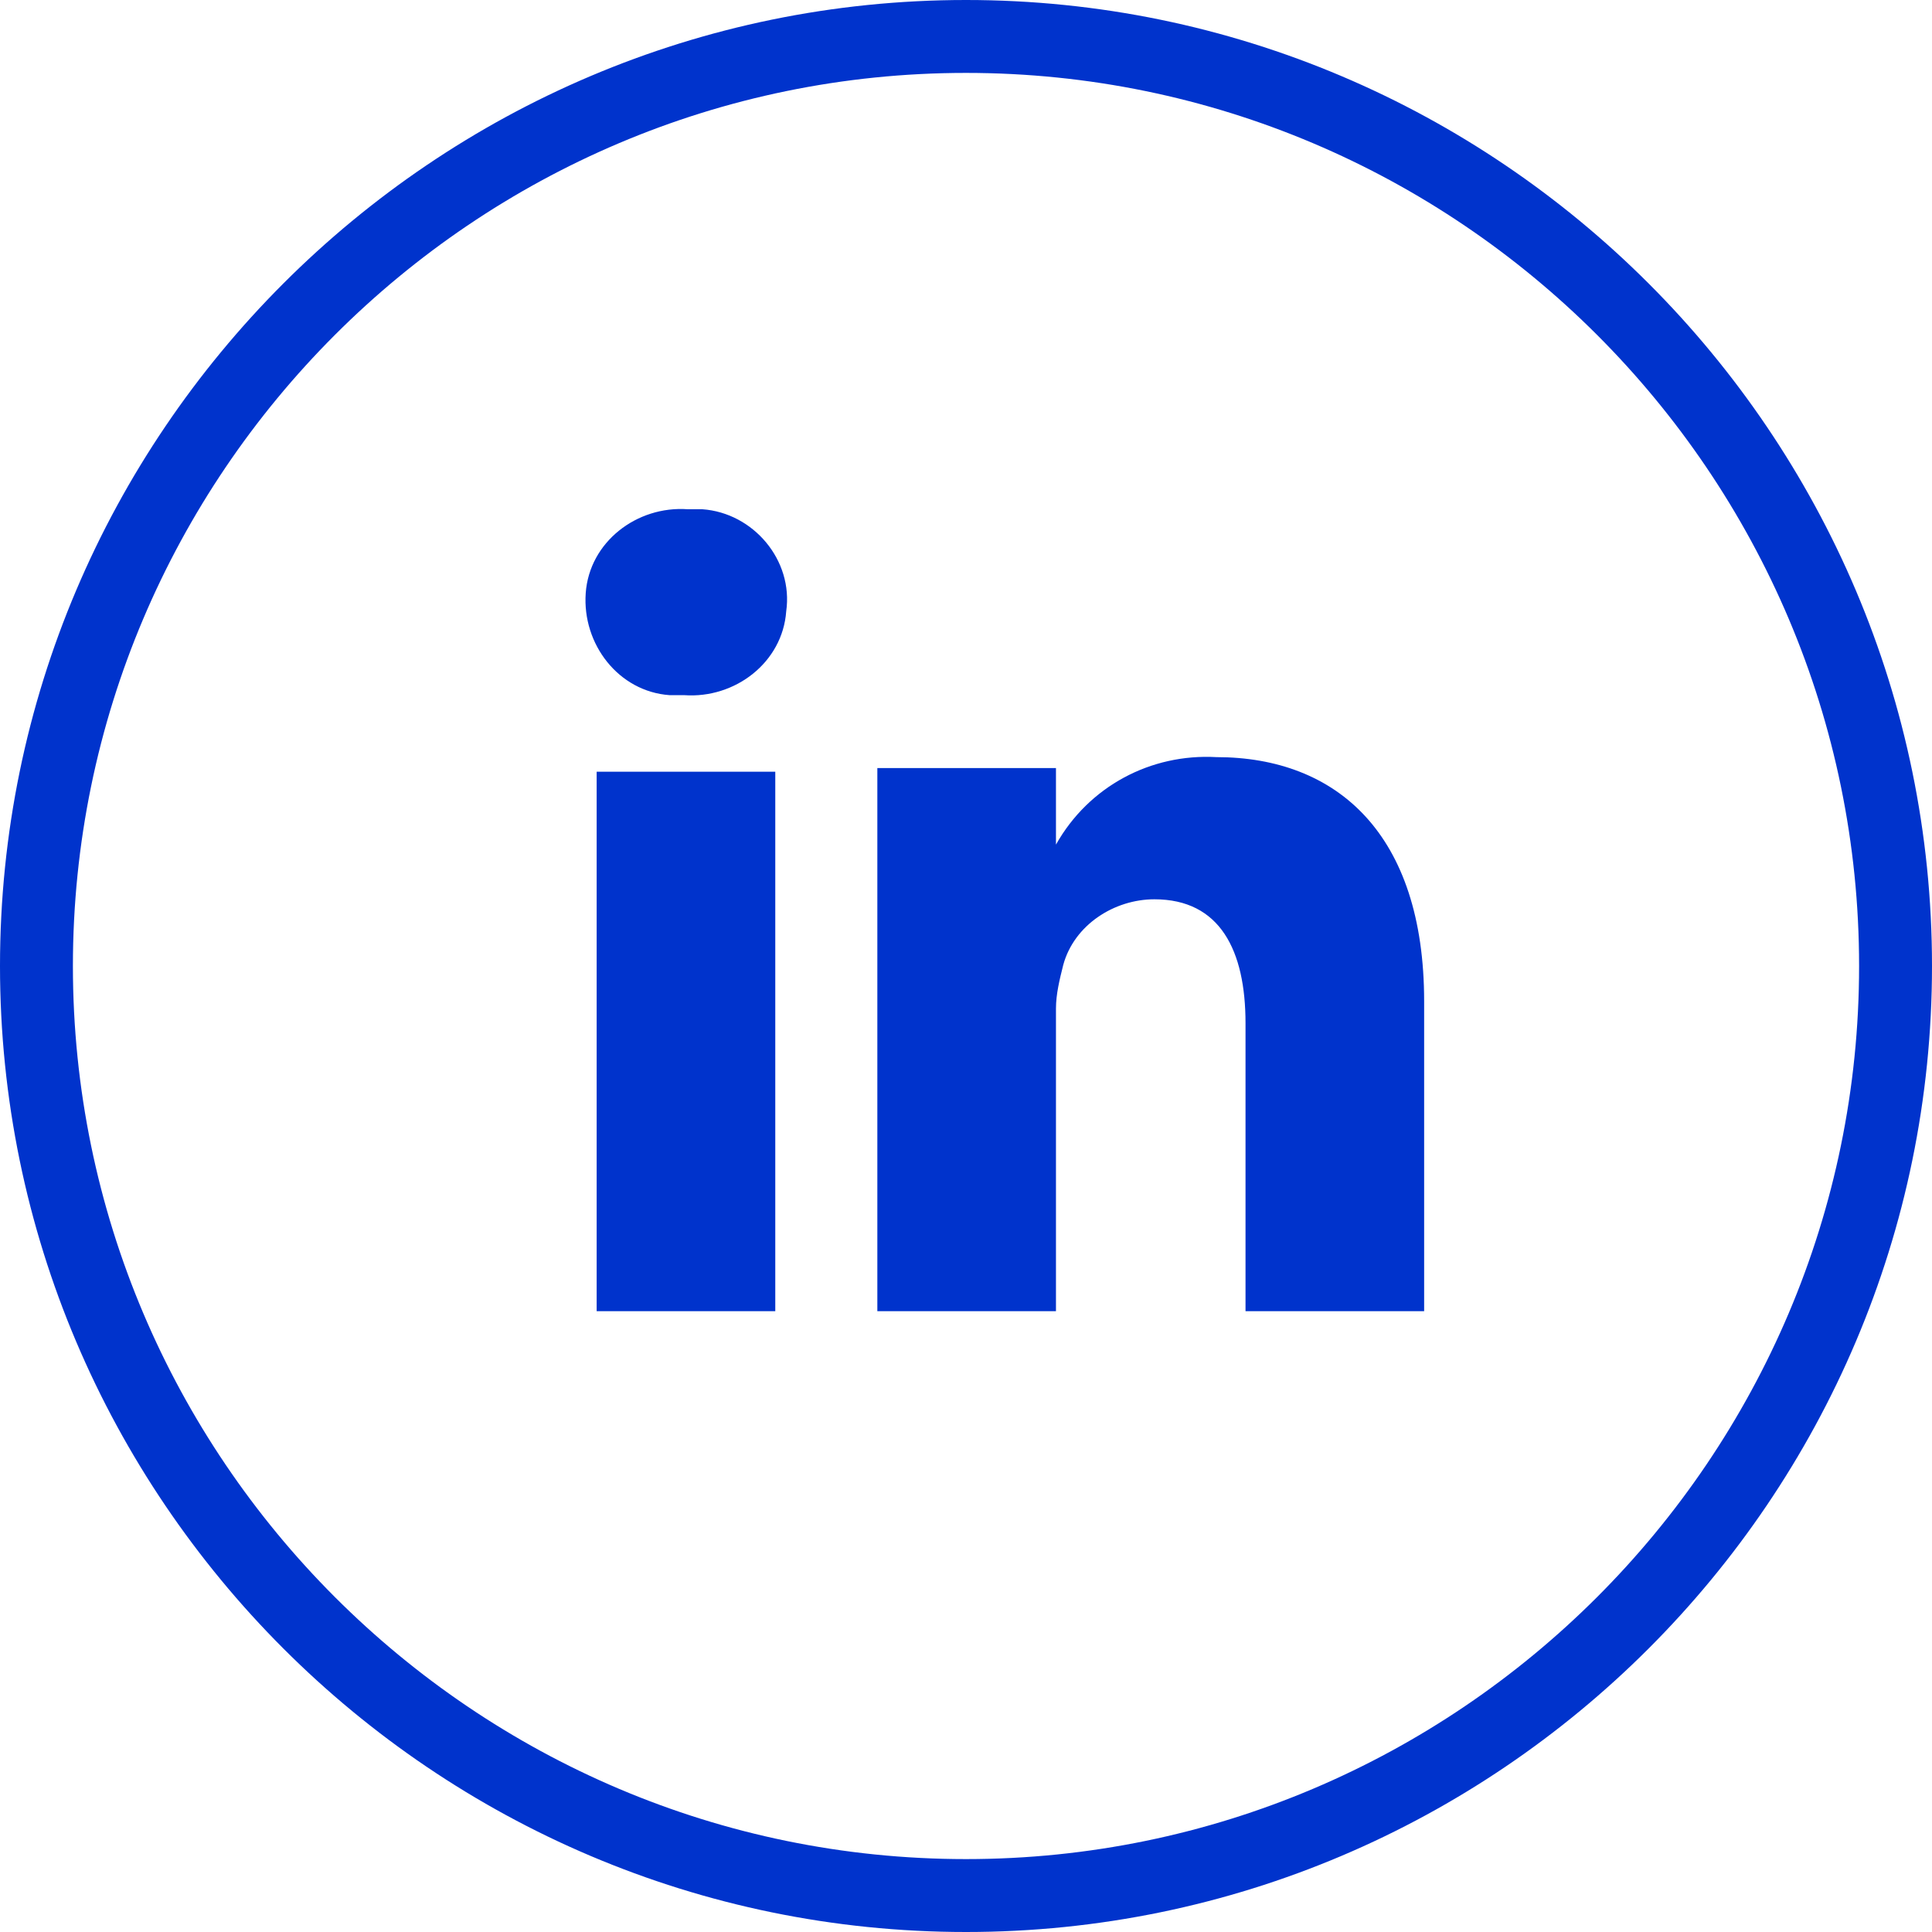 <?xml version="1.0" encoding="UTF-8"?> <svg xmlns="http://www.w3.org/2000/svg" xmlns:xlink="http://www.w3.org/1999/xlink" version="1.1" id="Layer_1" x="0px" y="0px" viewBox="0 0 53 53" style="enable-background:new 0 0 53 53;" xml:space="preserve"> <style type="text/css"> .st0{fill:none;} .st1{fill:#0033CC;} </style> <g id="Group_169" transform="translate(-709 -6149)"> <g id="Ellipse_7" transform="translate(709 6149)"> <circle class="st0" cx="26.5" cy="26.5" r="26.5"></circle> <path class="st1" d="M26.5,53C11.9,53,0,41.1,0,26.5C0,11.9,11.9,0,26.5,0S53,11.9,53,26.5C53,41.1,41.1,53,26.5,53z M26.5,2 C13,2,2,13,2,26.5S13,51,26.5,51C40,51,51,40,51,26.5S40,2,26.5,2z"></path> </g> <g id="Group_21" transform="translate(-7645 950)"> <g id="Group_20" transform="translate(8370.068 5212.97)"> <path id="Path_76" class="st1" d="M23,13.5V22h-4.9v-7.9c0-2-0.7-3.4-2.5-3.4c-1.1,0-2.2,0.7-2.5,1.8c-0.1,0.4-0.2,0.8-0.2,1.2 V22H8C8,22,8,8.5,8,7.1h4.9v2.1c0,0,0,0,0,0h0v0c0.9-1.6,2.6-2.5,4.4-2.4C20.6,6.8,23,8.9,23,13.5L23,13.5z M2.8,0 C1.4-0.1,0.1,0.9,0,2.3C-0.1,3.7,0.9,5,2.3,5.1c0.1,0,0.3,0,0.4,0h0c1.4,0.1,2.7-0.9,2.8-2.3C5.7,1.4,4.6,0.1,3.2,0 C3.1,0,2.9,0,2.8,0z M0.3,22h4.9V7.2H0.3L0.3,22z"></path> </g> </g> </g> </svg> 